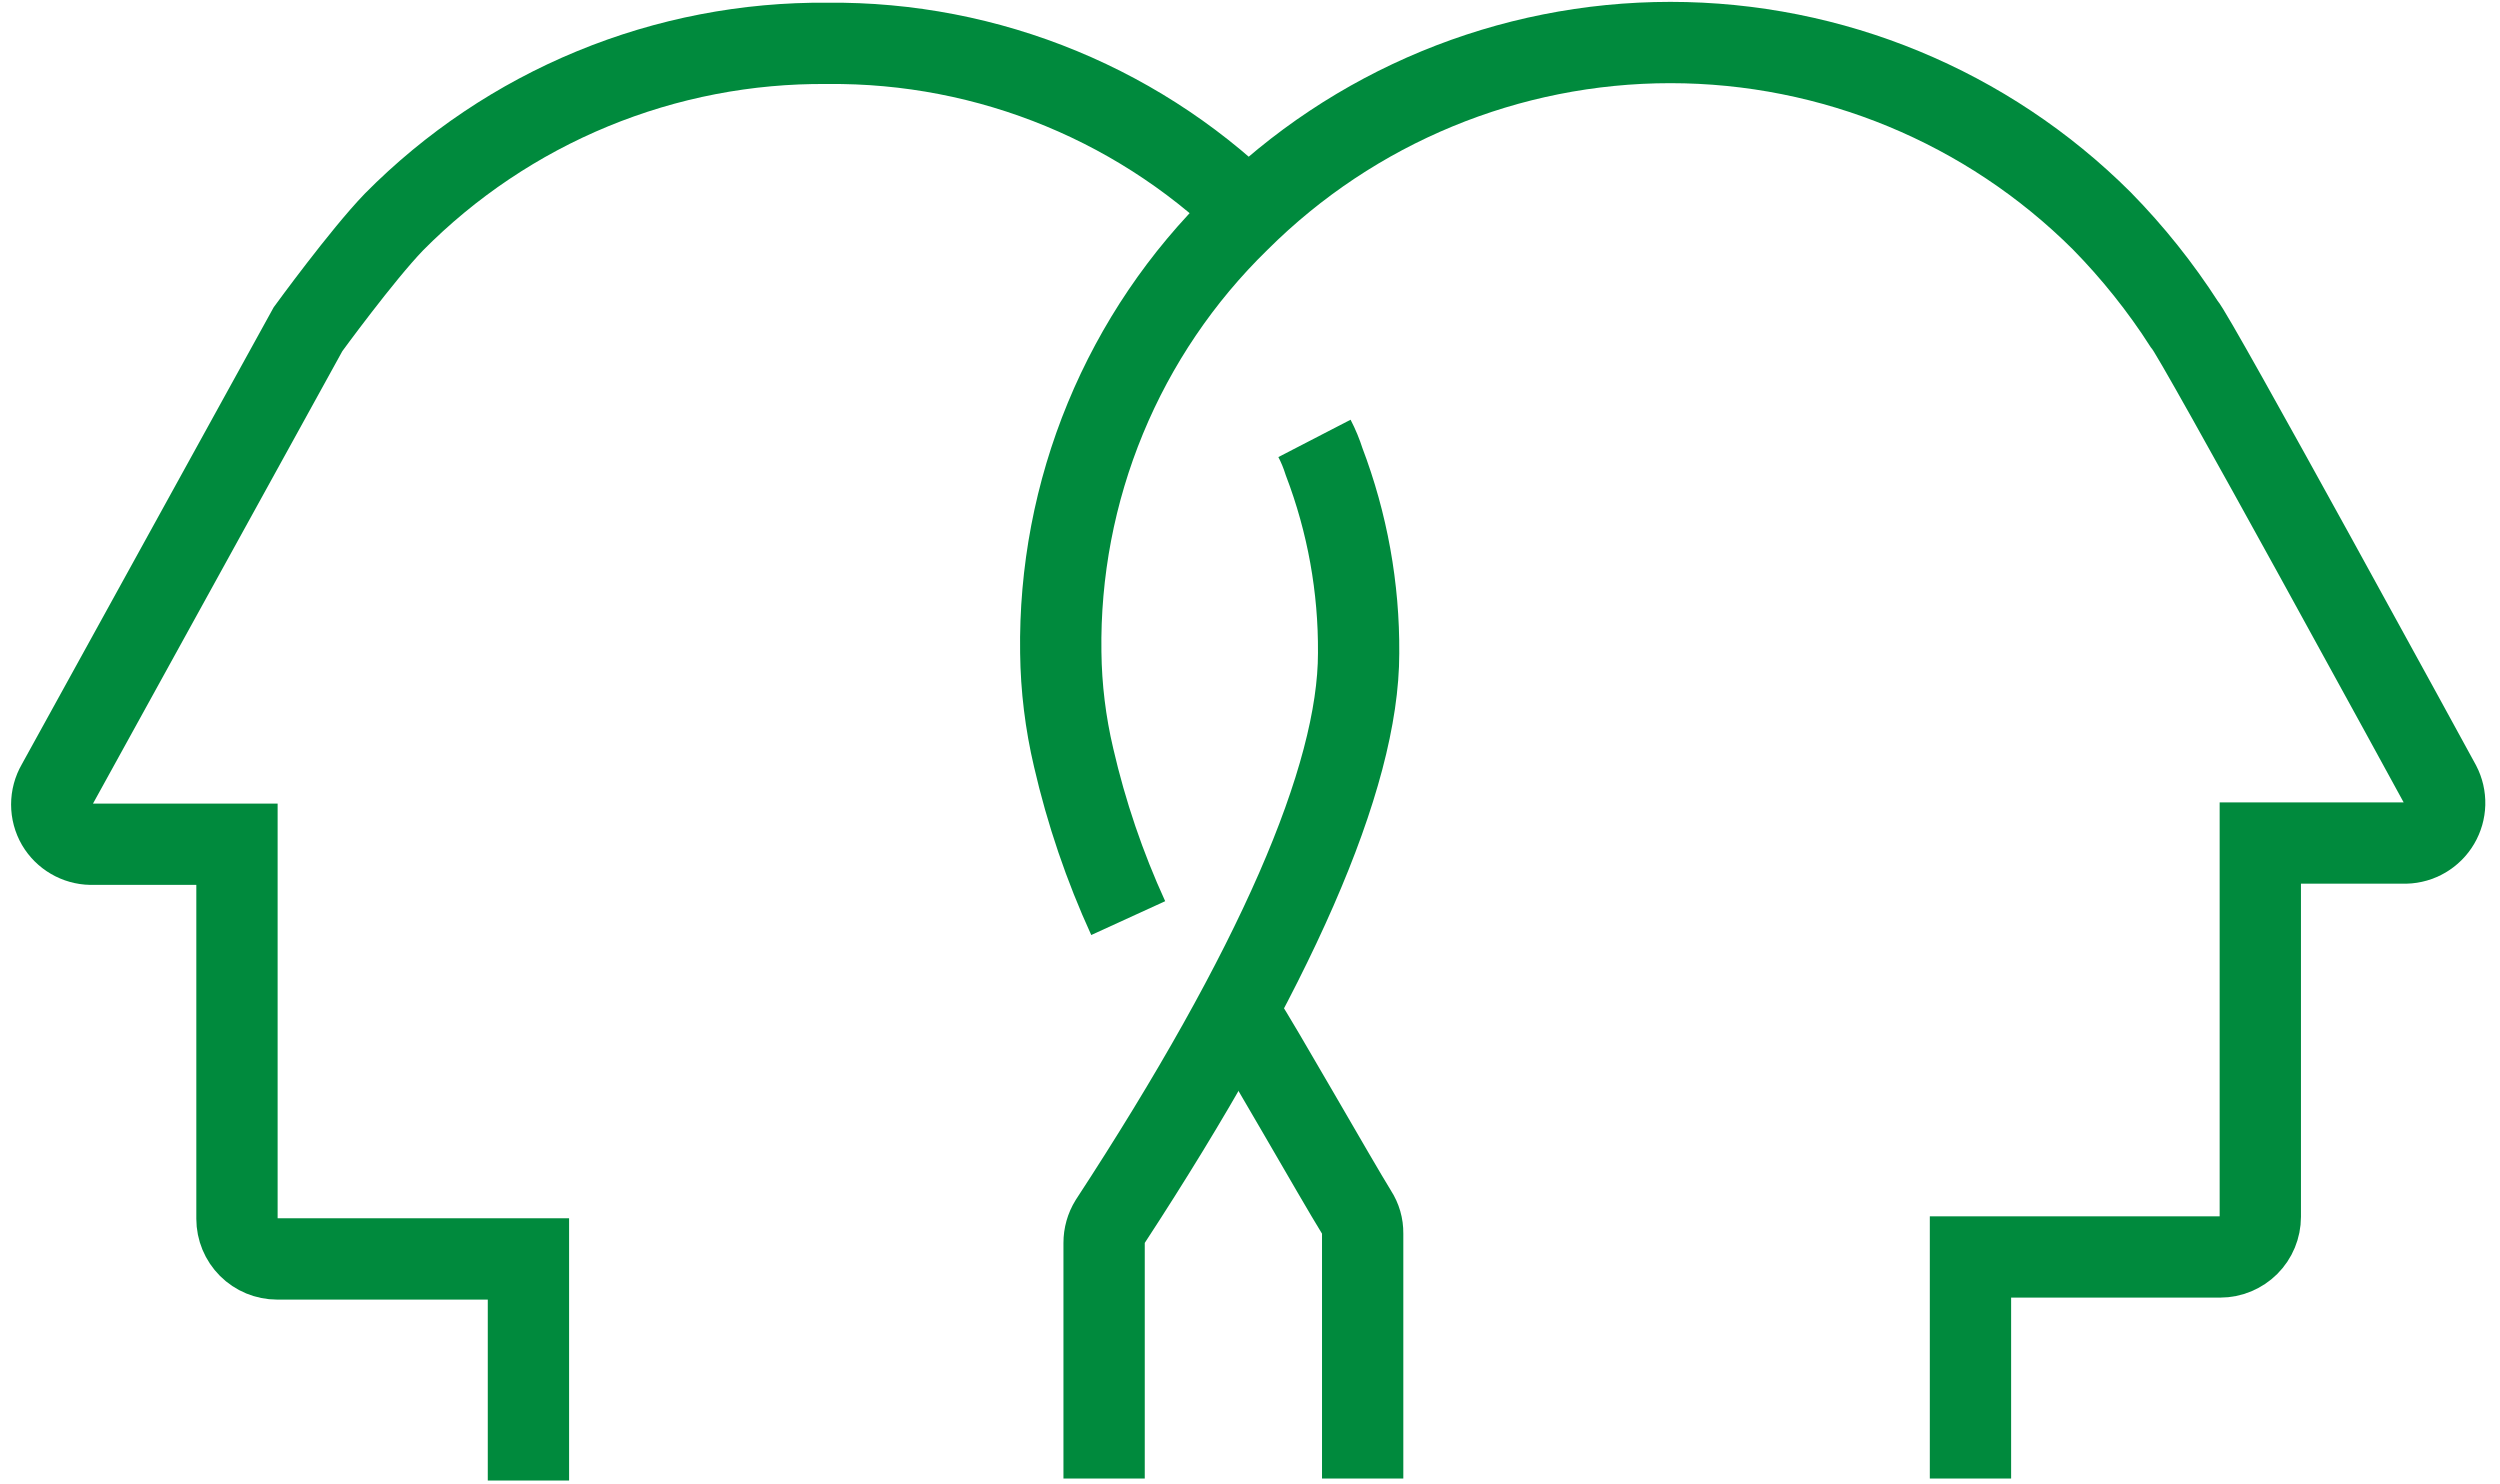 <?xml version="1.0" encoding="UTF-8"?> <svg xmlns="http://www.w3.org/2000/svg" width="123" height="73" viewBox="0 0 123 73" fill="none"><path d="M67.043 72.744V60.676C67.048 60.312 66.945 59.955 66.747 59.649C65.779 58.089 61.848 51.176 61.197 50.228" stroke="#008A3D" stroke-width="4" stroke-miterlimit="10"></path><path d="M96.947 72.744V61.842H109.232C109.756 61.842 110.258 61.633 110.629 61.263C110.999 60.893 111.207 60.39 111.207 59.866V41.478H118.357C118.692 41.469 119.018 41.375 119.306 41.205C119.594 41.035 119.835 40.794 120.004 40.506C120.174 40.218 120.268 39.891 120.277 39.557C120.286 39.222 120.21 38.891 120.056 38.594C120.056 38.594 107.83 16.196 107.474 15.959C106.295 14.126 104.932 12.419 103.405 10.863C97.771 5.246 90.139 2.092 82.183 2.092C74.226 2.092 66.595 5.246 60.96 10.863C58.132 13.62 55.895 16.925 54.387 20.576C52.88 24.227 52.132 28.147 52.19 32.096C52.21 33.839 52.422 35.574 52.822 37.271C53.448 39.988 54.348 42.636 55.508 45.171" stroke="#008A3D" stroke-width="4" stroke-miterlimit="10"></path><path d="M61.927 10.903C59.162 8.09 55.858 5.863 52.214 4.357C48.569 2.85 44.657 2.094 40.714 2.133C36.751 2.097 32.821 2.856 29.157 4.366C25.493 5.876 22.169 8.105 19.382 10.922C17.802 12.562 15.155 16.196 15.155 16.196L2.811 38.594C2.637 38.894 2.546 39.235 2.546 39.582C2.546 39.928 2.637 40.269 2.811 40.569C2.982 40.858 3.224 41.099 3.515 41.268C3.805 41.438 4.134 41.53 4.47 41.537H11.659V59.965C11.659 60.489 11.867 60.991 12.238 61.362C12.608 61.732 13.111 61.94 13.634 61.94H25.999V72.843" stroke="#008A3D" stroke-width="4" stroke-miterlimit="10"></path><path d="M64.672 21.569C64.862 21.936 65.021 22.319 65.146 22.714C66.292 25.722 66.868 28.917 66.844 32.136C66.844 38.278 62.736 47.68 54.618 60.103C54.423 60.418 54.321 60.781 54.322 61.15V72.744" stroke="#008A3D" stroke-width="4" stroke-miterlimit="10"></path></svg> 